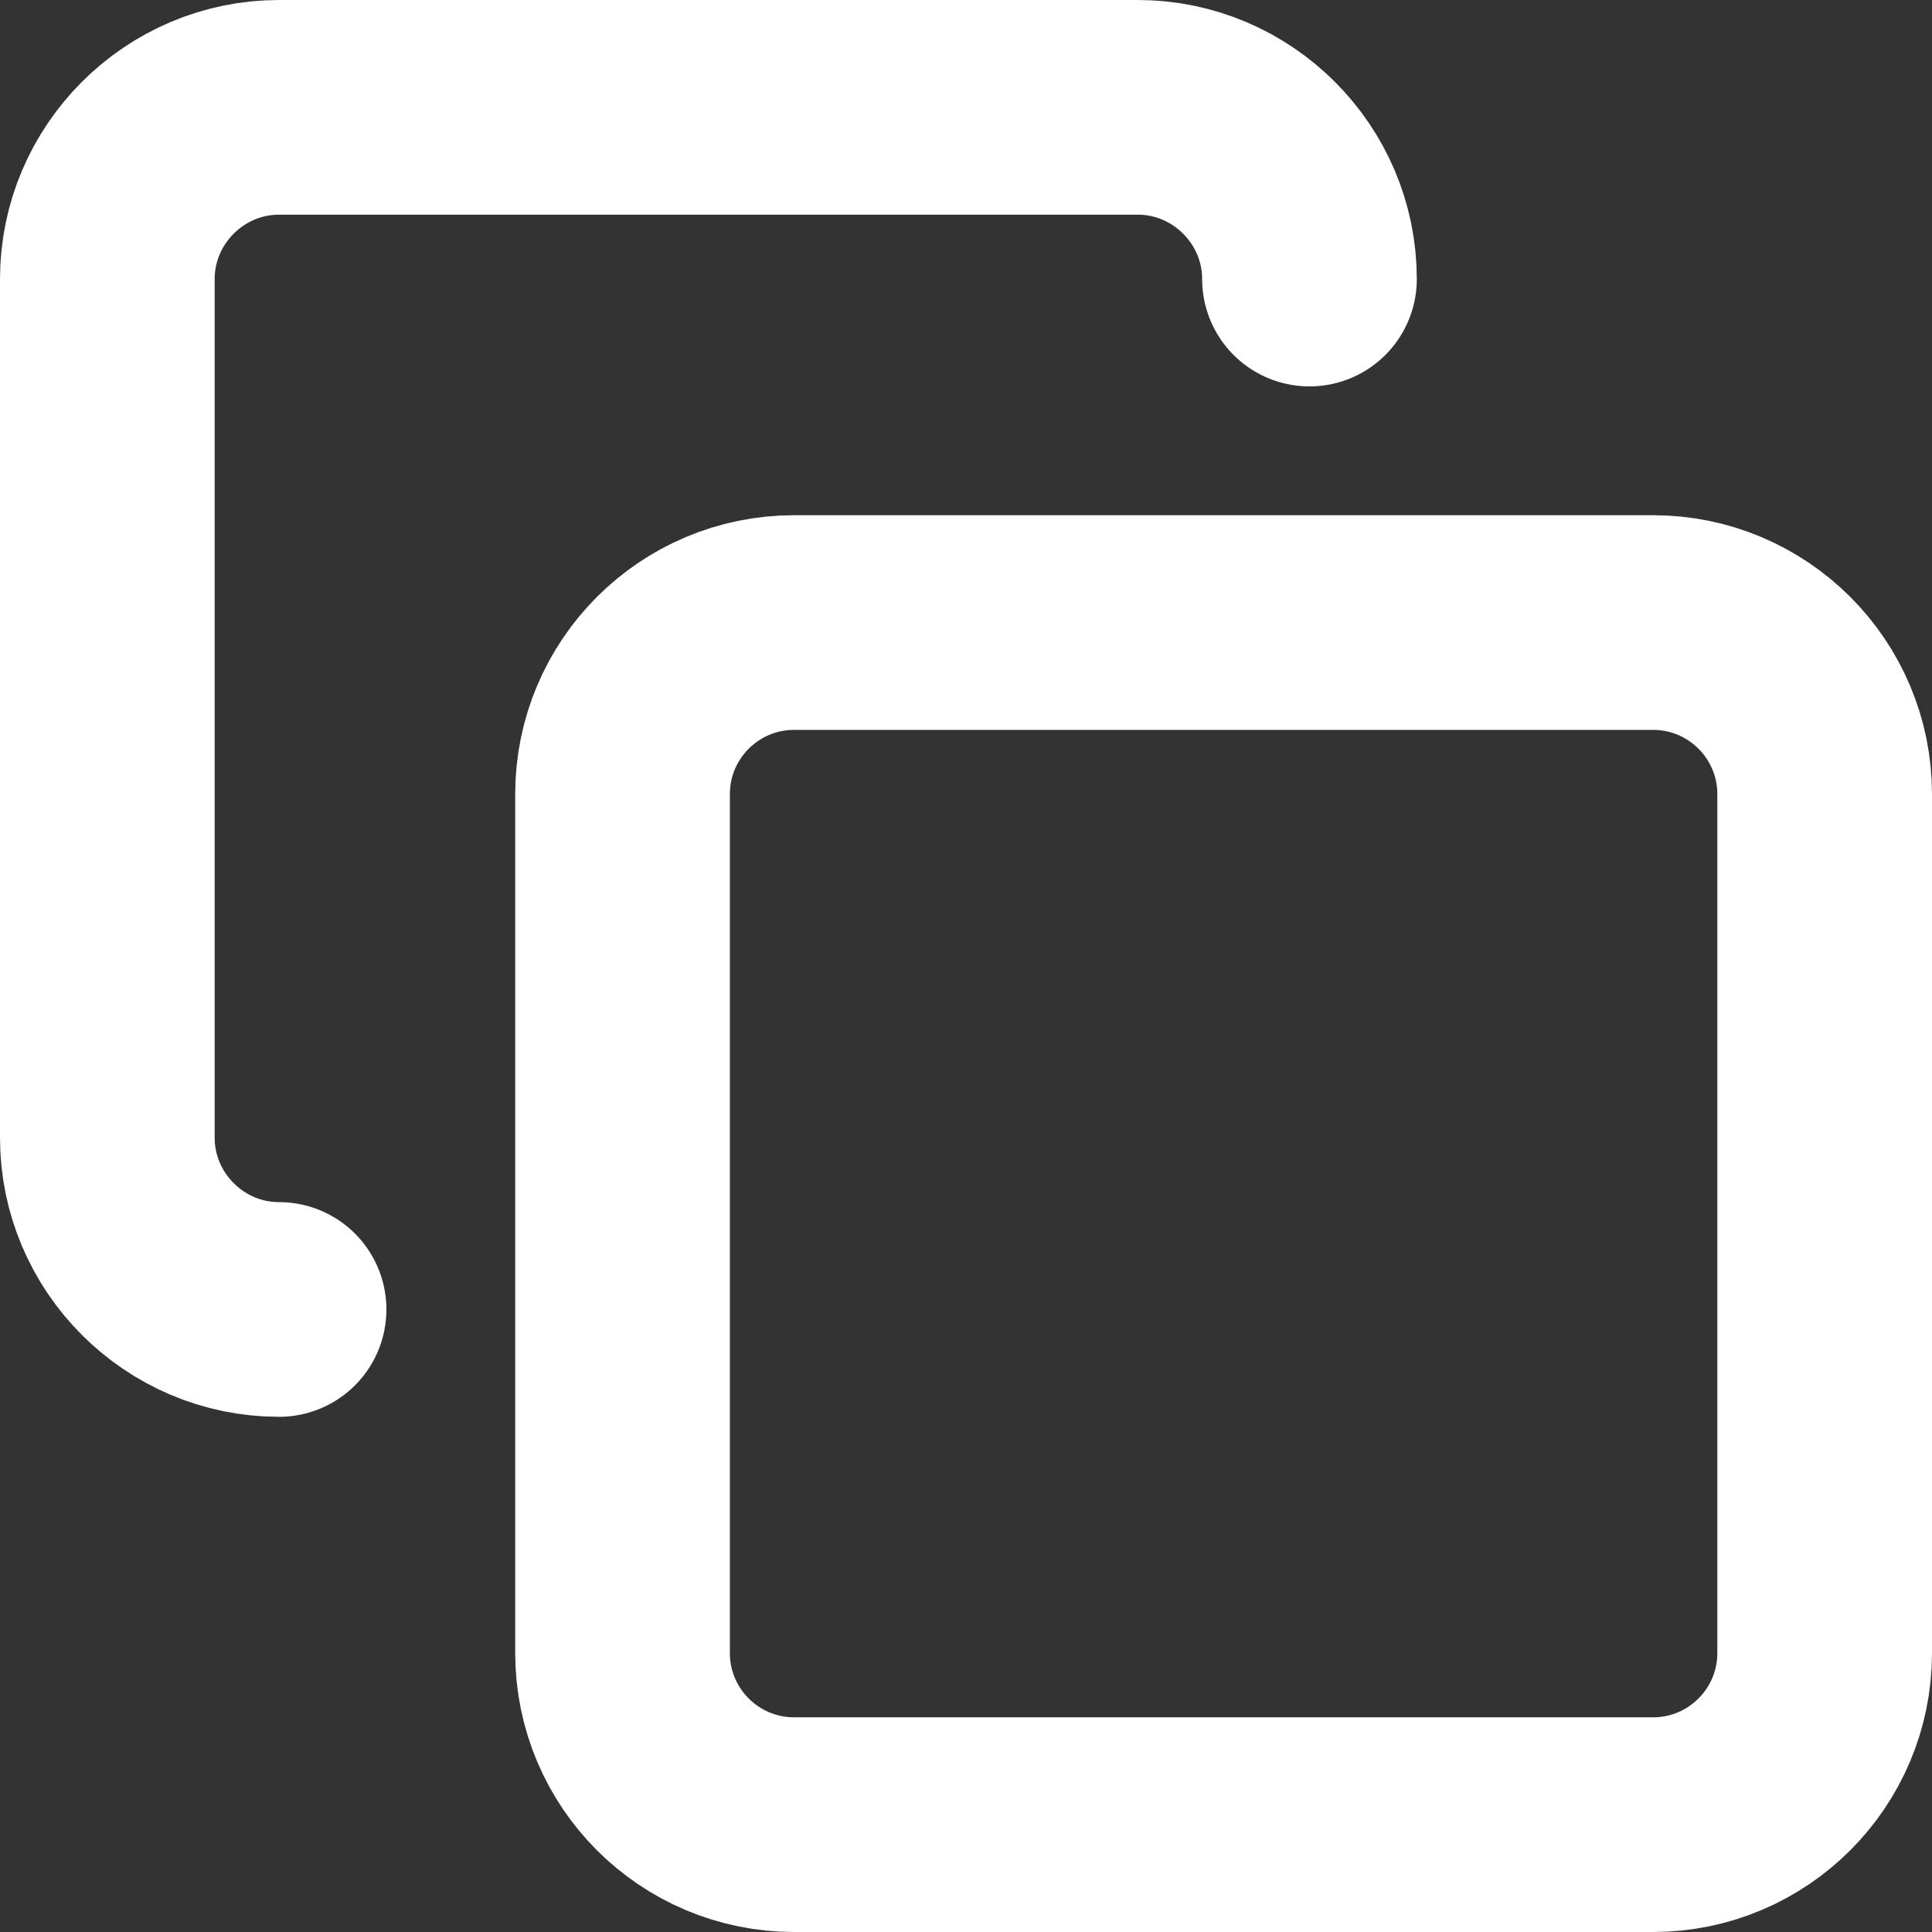 <svg width="18" height="18" viewBox="0 0 18 18" fill="none" xmlns="http://www.w3.org/2000/svg">
<rect x="0" y="0" width="18" height="18" fill="#333333" stroke="none"/>
<path d="M15.4 5.8H7.4C6.516 5.8 5.8 6.516 5.8 7.4V15.4C5.8 16.284 6.516 17 7.4 17H15.4C16.284 17 17 16.284 17 15.4V7.4C17 6.516 16.284 5.8 15.4 5.8Z" stroke="white" stroke-width="2" stroke-linecap="round" stroke-linejoin="round"/>
<path d="M2.6 12.2C1.72 12.2 1 11.48 1 10.6V2.6C1 1.72 1.72 1 2.6 1H10.6C11.48 1 12.2 1.72 12.2 2.6" stroke="white" stroke-width="2" stroke-linecap="round" stroke-linejoin="round"/>
</svg>
